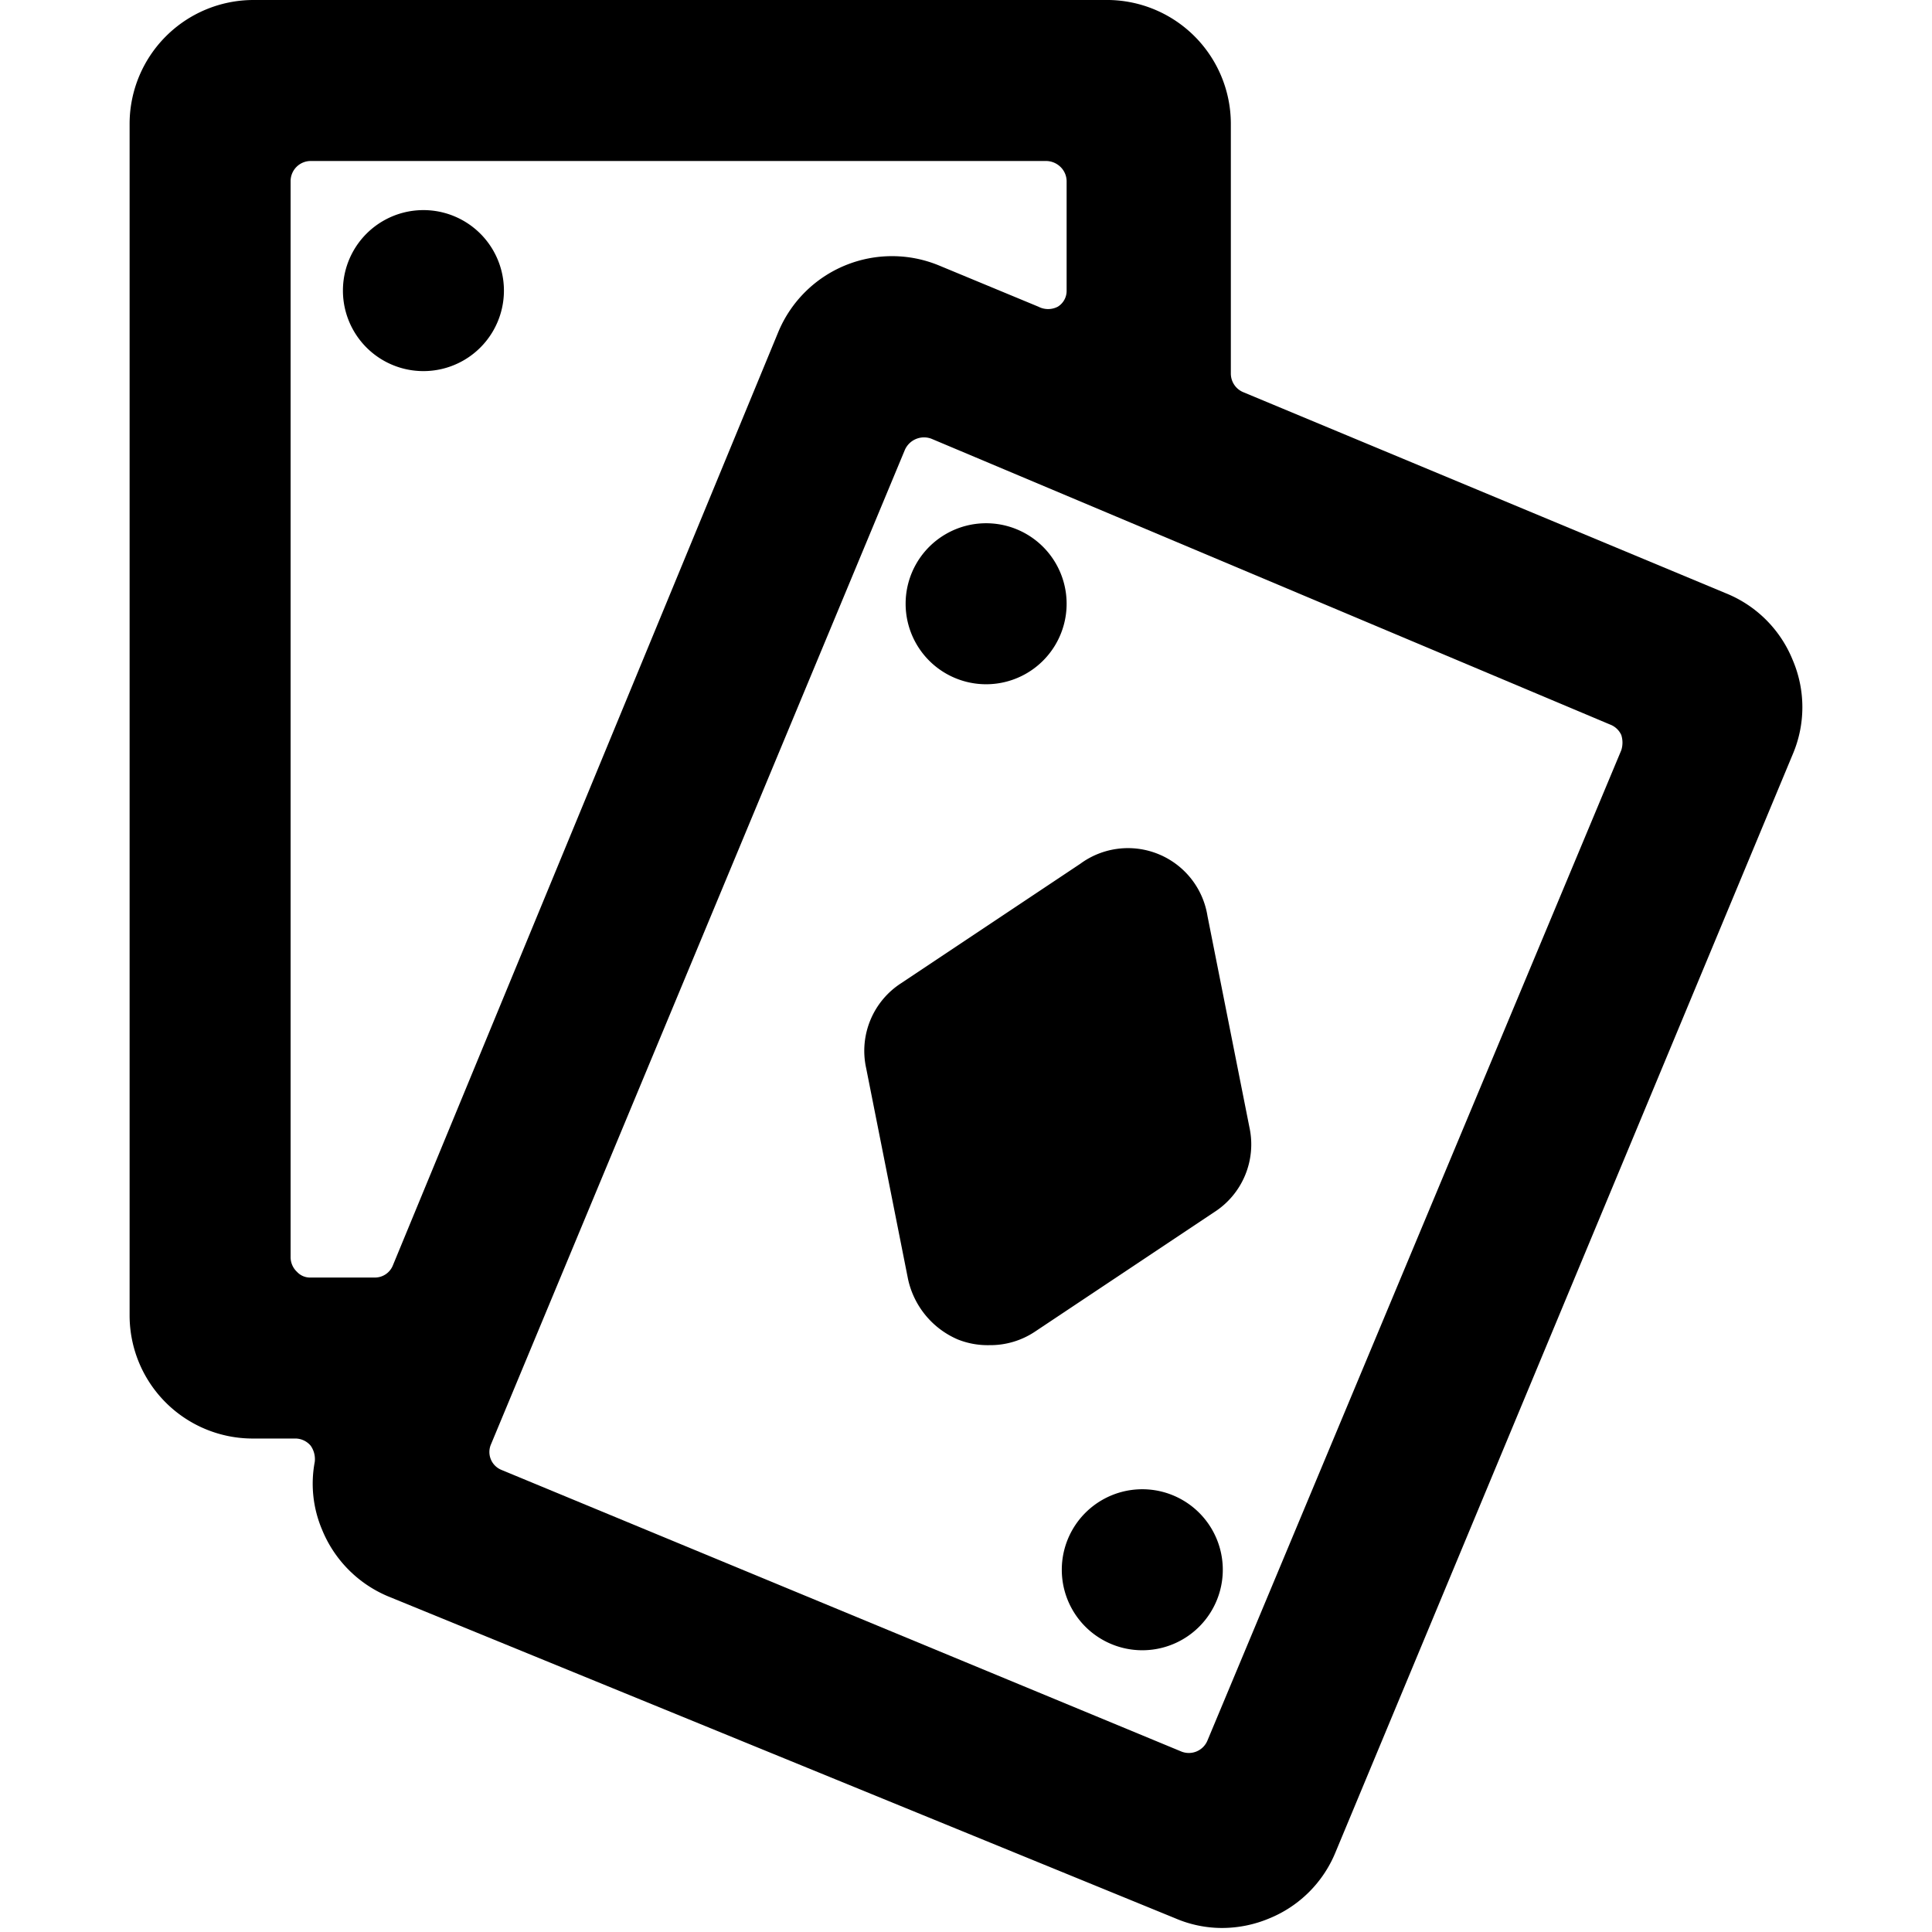 <svg xmlns="http://www.w3.org/2000/svg" viewBox="0 0 24 24"><g><path d="M4.26 3.61a1 1 0 1 0 2 0 1 1 0 1 0 -2 0" fill="#000000" stroke-width="1"></path><path d="M22.27 9.37a1.49 1.49 0 0 0 0 -1.17 1.5 1.5 0 0 0 -0.83 -0.83l-6 -2.5a0.25 0.25 0 0 1 -0.15 -0.23V1.53A1.54 1.54 0 0 0 13.72 0H3.14a1.54 1.54 0 0 0 -1.53 1.53v14.81a1.53 1.53 0 0 0 1.53 1.53h0.52a0.25 0.25 0 0 1 0.2 0.09 0.29 0.29 0 0 1 0.05 0.2A1.46 1.46 0 0 0 4 19a1.52 1.52 0 0 0 0.82 0.83l9.78 4a1.47 1.47 0 0 0 0.58 0.12 1.52 1.52 0 0 0 0.59 -0.12 1.5 1.5 0 0 0 0.82 -0.82ZM3.61 2.25A0.25 0.25 0 0 1 3.86 2H13a0.26 0.26 0 0 1 0.17 0.07 0.25 0.25 0 0 1 0.08 0.18v1.36a0.23 0.23 0 0 1 -0.11 0.2 0.26 0.26 0 0 1 -0.24 0l-1.23 -0.51a1.53 1.53 0 0 0 -2 0.82l-4.79 11.6a0.24 0.24 0 0 1 -0.23 0.15h-0.79a0.22 0.22 0 0 1 -0.17 -0.07 0.25 0.25 0 0 1 -0.08 -0.18ZM15 21.62a0.25 0.25 0 0 1 -0.32 0.14l-8.45 -3.5a0.24 0.24 0 0 1 -0.13 -0.32l5.14 -12.35a0.26 0.26 0 0 1 0.33 -0.14L20 9a0.25 0.25 0 0 1 0.14 0.13 0.31 0.31 0 0 1 0 0.19Z" fill="#000000" stroke-width="1"></path><path d="M15.52 14 15 11.38a1 1 0 0 0 -1.58 -0.65l-2.22 1.48a1 1 0 0 0 -0.44 1.06l0.52 2.62a1.06 1.06 0 0 0 0.62 0.75 1 1 0 0 0 0.39 0.07 1 1 0 0 0 0.57 -0.17l2.22 -1.48a1 1 0 0 0 0.44 -1.06Z" fill="#000000" stroke-width="1"></path><path d="M11.25 7.5a1 1 0 1 0 2 0 1 1 0 1 0 -2 0" fill="#000000" stroke-width="1"></path><path d="M13.19 19.5a1 1 0 1 0 2 0 1 1 0 1 0 -2 0" fill="#000000" stroke-width="1"></path></g></svg>